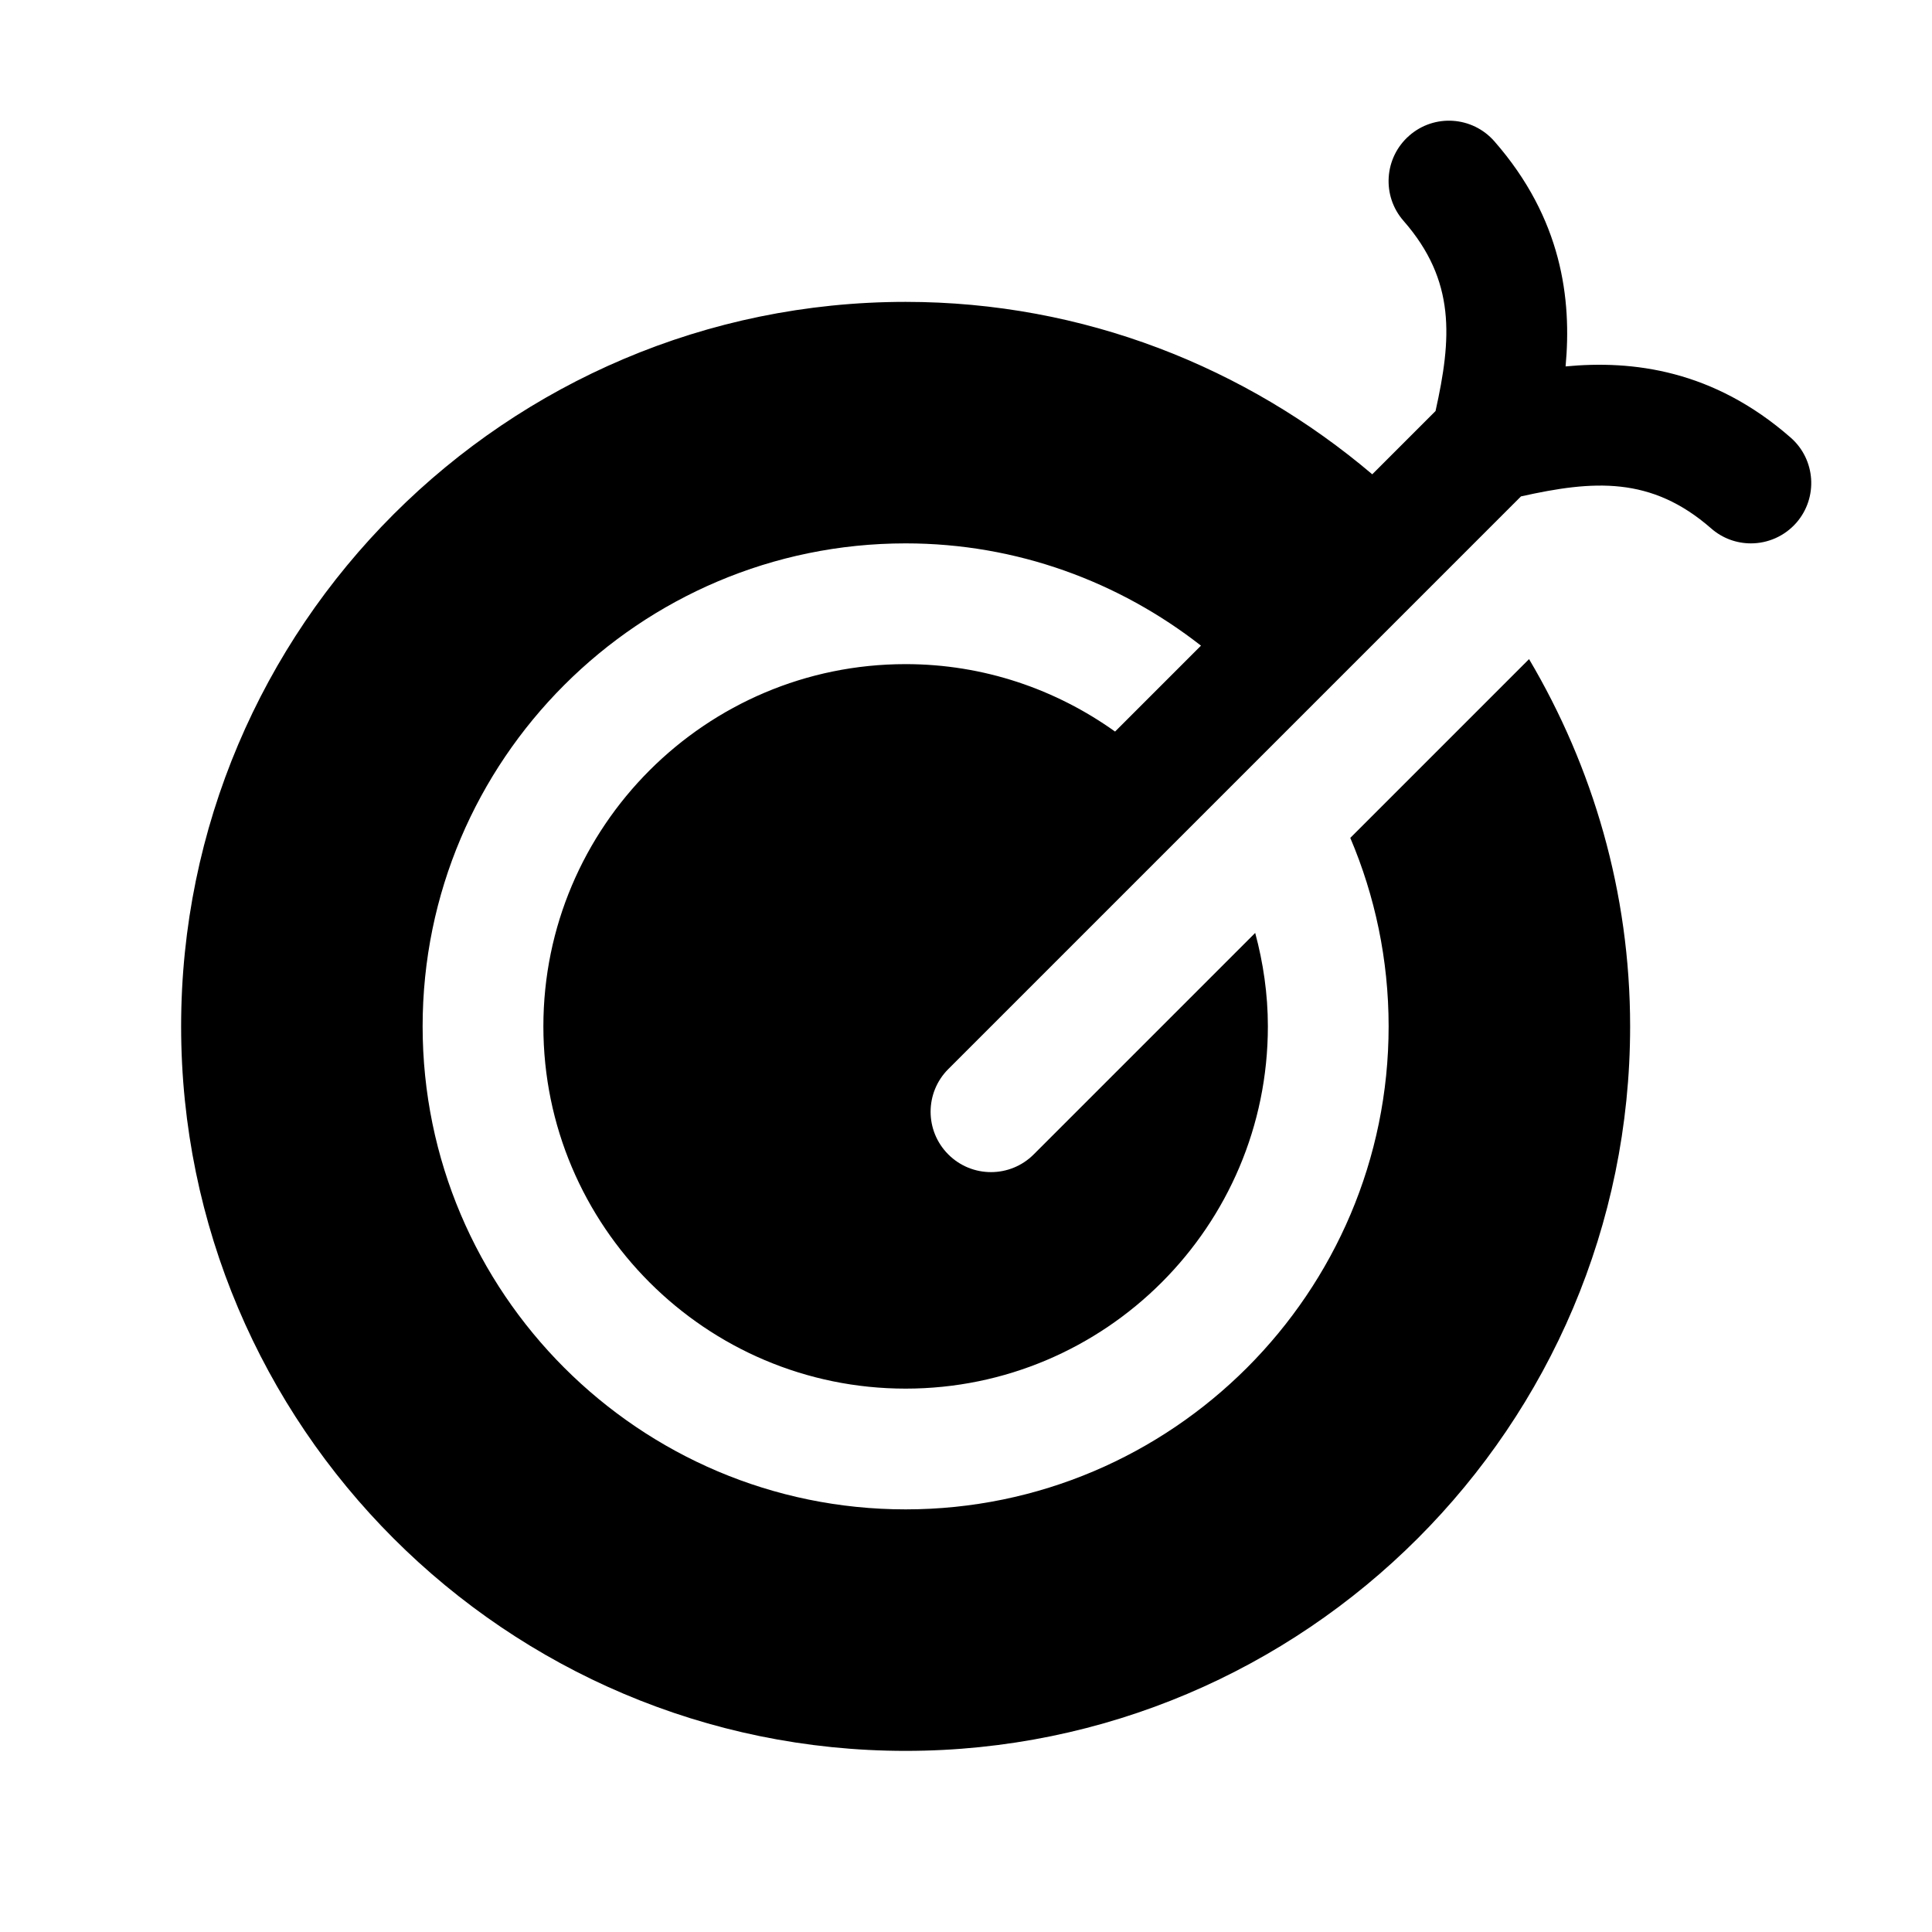 <svg xmlns="http://www.w3.org/2000/svg"  viewBox="0 0 32 32" width="32px" height="32px"><path d="M29.659,7.248c-1.281-1.122-2.617-1.285-3.728-1.179c0.103-1.111-0.058-2.447-1.179-3.728	c-0.365-0.417-0.997-0.458-1.411-0.094c-0.416,0.364-0.458,0.996-0.094,1.411c0.869,0.993,0.797,1.951,0.53,3.15l-1.048,1.048	C20.639,6.084,17.949,5,15,5C8.383,5,3,10.383,3,17s5.383,12,12,12s12-5.383,12-12c0-2.222-0.618-4.297-1.674-6.083l-2.961,2.961	C22.773,14.837,23,15.893,23,17c0,4.411-3.589,8-8,8s-8-3.589-8-8s3.589-8,8-8c1.846,0,3.539,0.638,4.892,1.694l-1.423,1.423	C17.489,11.417,16.294,11,15,11c-3.309,0-6,2.691-6,6s2.691,6,6,6s6-2.691,6-6c0-0.536-0.077-1.053-0.21-1.548l-3.669,3.669	c-0.195,0.195-0.451,0.293-0.707,0.293s-0.512-0.098-0.707-0.293c-0.391-0.391-0.391-1.023,0-1.414l9.485-9.485	c1.198-0.267,2.156-0.339,3.15,0.53C28.531,8.918,28.766,9,29,9c0.278,0,0.555-0.116,0.753-0.341	C30.116,8.243,30.074,7.611,29.659,7.248z"/></svg>